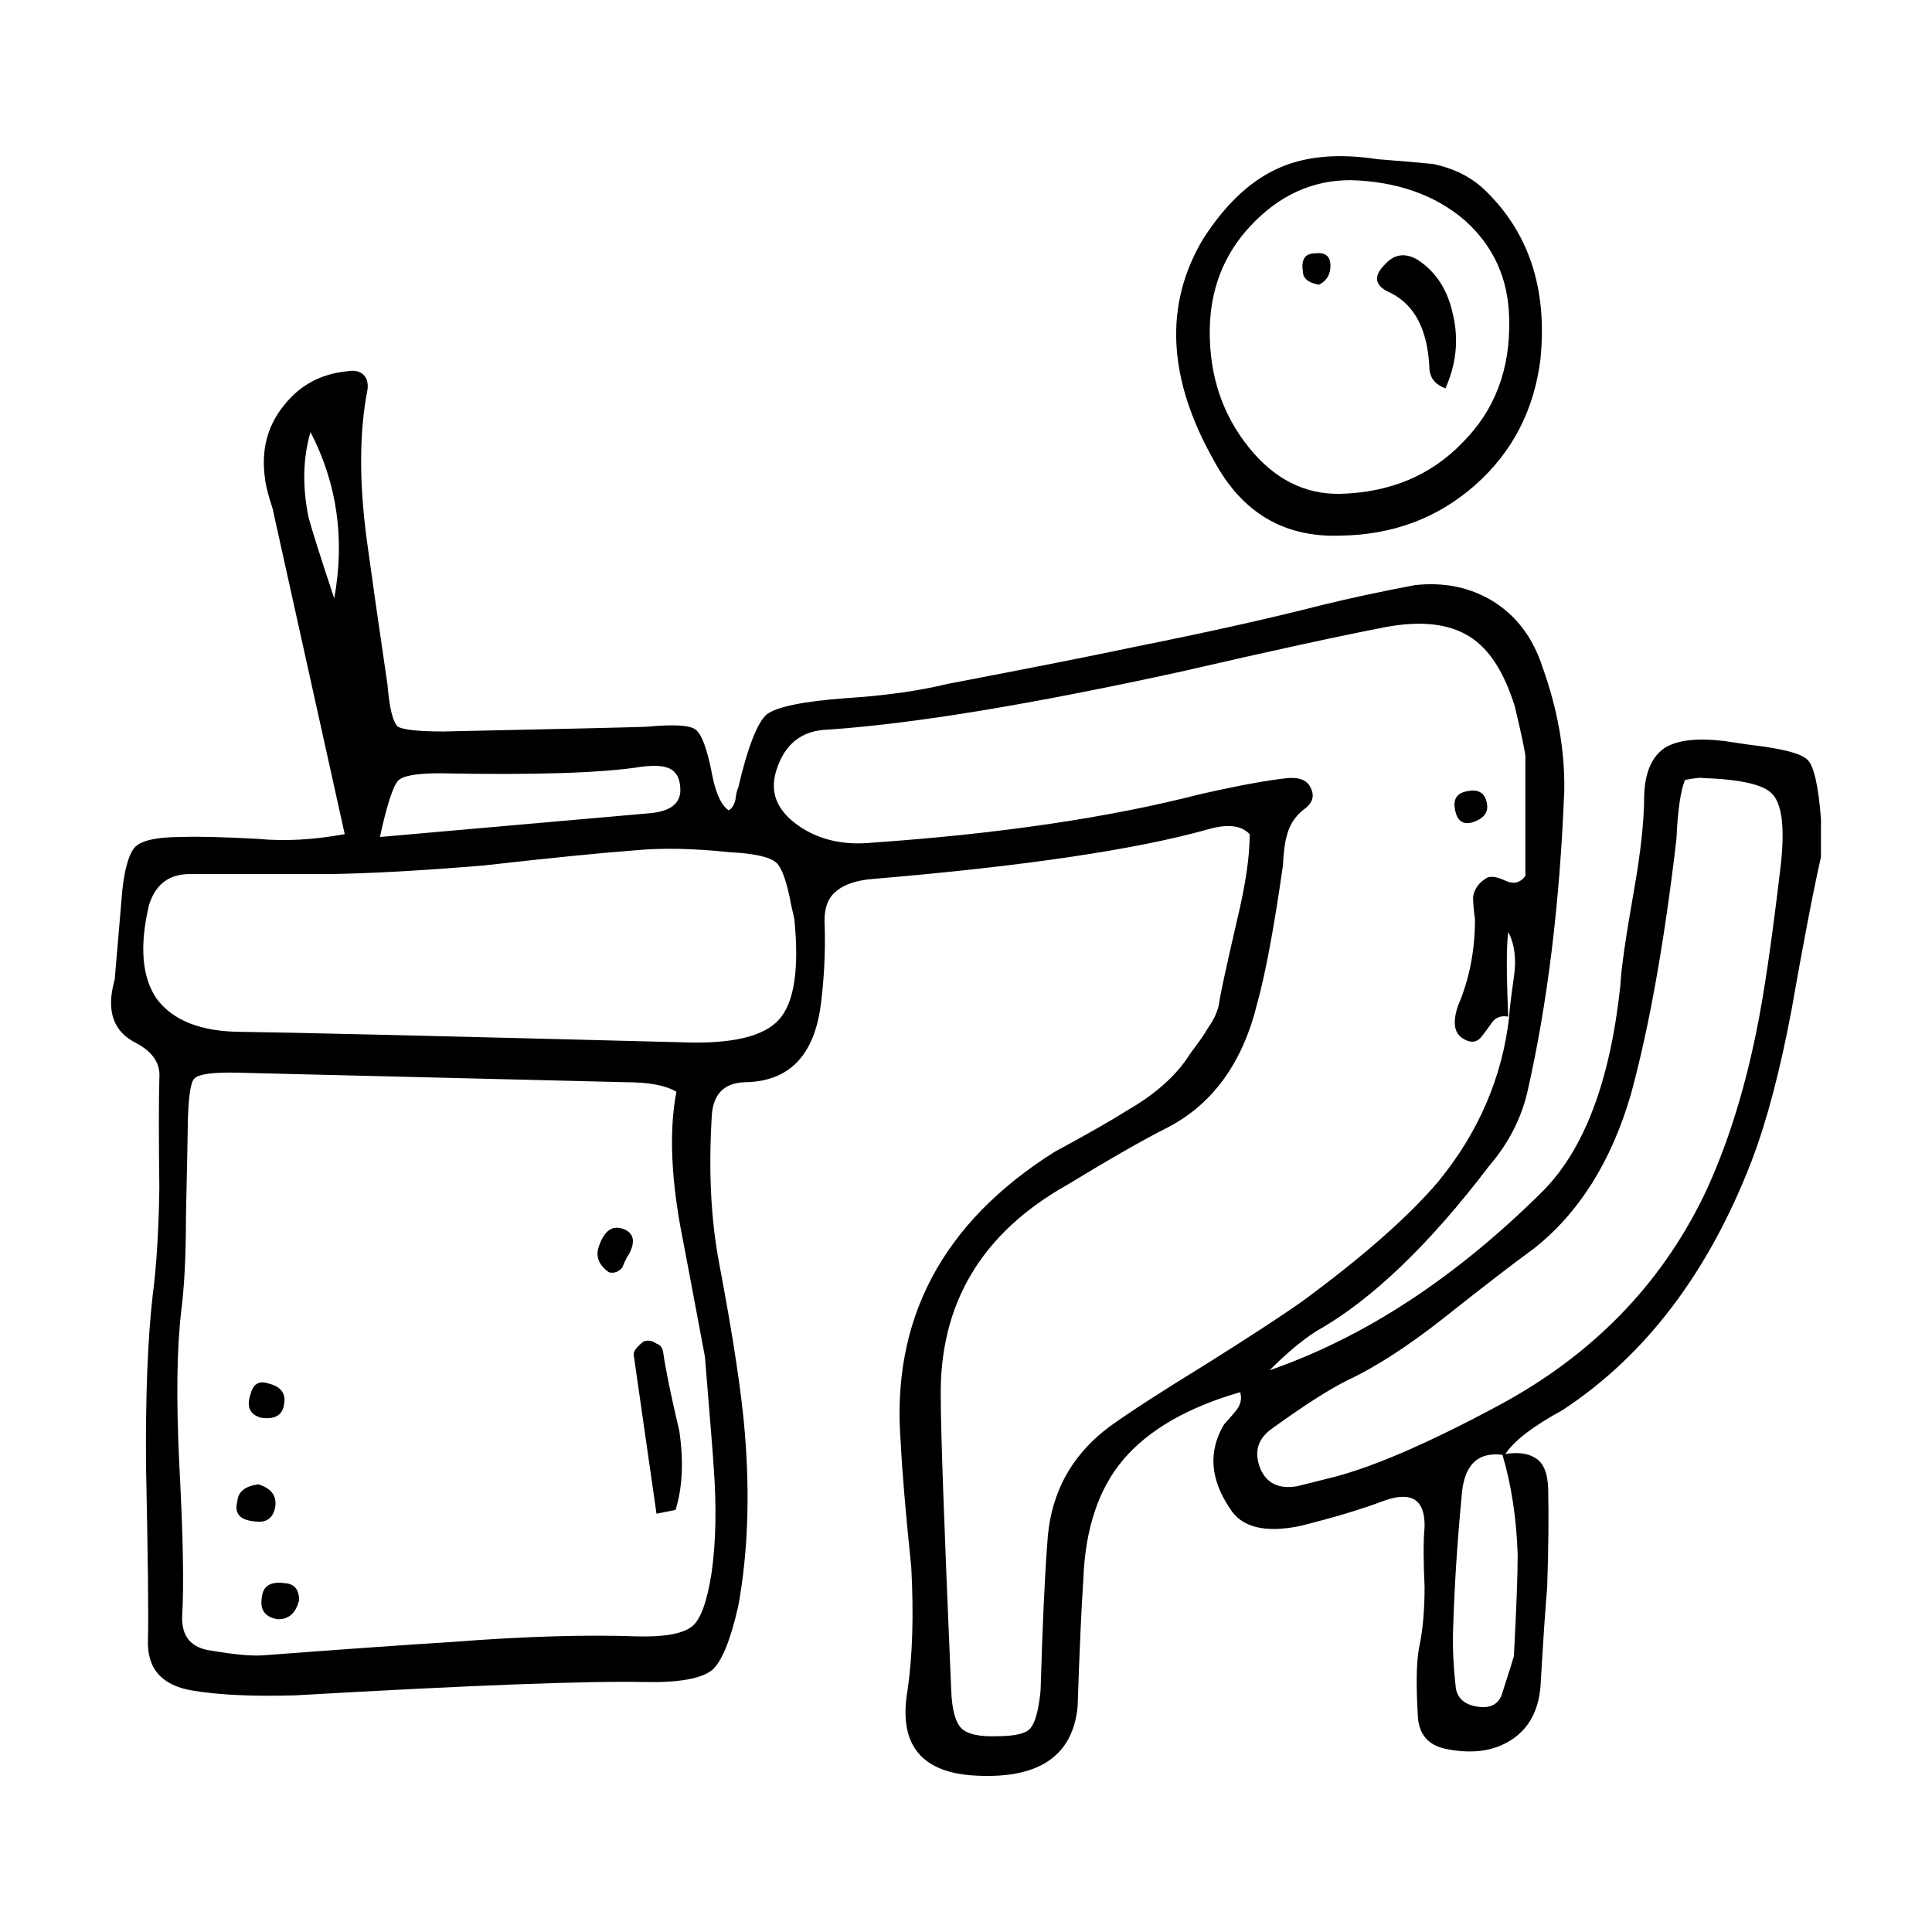 <?xml version="1.0" encoding="UTF-8"?>
<!-- Uploaded to: ICON Repo, www.svgrepo.com, Generator: ICON Repo Mixer Tools -->
<svg fill="#000000" width="800px" height="800px" version="1.1" viewBox="144 144 512 512" xmlns="http://www.w3.org/2000/svg">
 <path d="m537.39 194.26c11.75 11.25 16.707 26.191 14.855 44.836-1.672 13.602-7.465 24.773-17.375 33.504-9.91 8.73-21.836 13.18-35.77 13.348-14.781 0.508-25.871-6.039-33.262-19.645-12.43-21.836-13.43-41.48-3.023-58.945 5.707-8.902 12.09-15.027 19.148-18.391 7.227-3.523 16.281-4.449 27.207-2.769 6.543 0.508 11.418 0.926 14.602 1.258 5.562 1.176 10.086 3.445 13.617 6.805zm-35.516-2.519c-10.078 0-18.895 4.031-26.449 12.086-7.227 7.723-10.832 17.129-10.832 28.219 0 11.754 3.445 21.914 10.332 30.48 6.723 8.395 14.781 12.508 24.188 12.344 13.266-0.336 24.098-4.871 32.492-13.602 8.559-8.566 12.688-19.48 12.34-32.746-0.168-10.586-4.109-19.316-11.84-26.199-7.898-6.719-17.973-10.25-30.23-10.582zm10.832 29.973c-4.367-1.844-4.949-4.363-1.762-7.559 2.519-2.852 5.453-3.269 8.816-1.258 4.871 3.195 7.969 8.066 9.32 14.609 1.516 6.551 0.836 13.012-2.016 19.398-2.852-1.004-4.281-2.938-4.281-5.789-0.508-9.746-3.867-16.207-10.078-19.402zm-23.43-5.789c-0.504-3.195 0.59-4.785 3.273-4.785 2.684-0.332 4.035 0.754 4.035 3.273 0 2.348-1.012 4.031-3.031 5.039-2.852-0.504-4.277-1.684-4.277-3.527zm0.254 142.58c-2.352 1.844-3.871 4.195-4.535 7.055-0.504 1.676-0.836 4.281-1.004 7.809-2.352 16.461-4.625 28.637-6.812 36.527-3.859 15.785-11.84 26.781-23.93 33-6.039 3.023-14.855 8.062-26.449 15.113-22.672 12.762-33.84 31.488-33.492 56.176 0 8.902 0.918 34.758 2.766 77.582 0.168 5.203 1.094 8.652 2.777 10.328 1.672 1.516 4.781 2.188 9.32 2.016 4.707 0 7.648-0.672 8.816-2.016 1.352-1.512 2.262-4.871 2.777-10.078 0.504-17.125 1.094-30.062 1.762-38.789 0.672-13.105 6.207-23.512 16.621-31.234 5.379-3.863 13.945-9.406 25.703-16.625 11.246-7.055 19.73-12.594 25.438-16.629 15.961-11.754 27.875-22.25 35.77-31.488 10.758-13.098 17.055-27.711 18.895-43.828 0-1.176 0.422-4.707 1.258-10.586 0.68-4.707 0.168-8.652-1.508-11.84-0.504 3.527-0.504 11.004 0 22.418-1.848-0.336-3.273 0.168-4.281 1.512-0.68 1.008-1.602 2.266-2.777 3.777s-2.684 1.762-4.535 0.75c-2.684-1.344-3.273-4.281-1.762-8.816 3.023-7.047 4.535-14.691 4.535-22.922-0.332-2.519-0.504-4.527-0.504-6.047 0.332-2.012 1.426-3.606 3.266-4.781 1.012-0.84 2.777-0.676 5.297 0.504 2.188 1.008 3.945 0.586 5.297-1.258v-31.738c-0.168-1.684-1.094-6.047-2.777-13.105-2.852-9.234-6.887-15.445-12.09-18.637-5.371-3.359-12.676-4.203-21.914-2.519-12.262 2.348-30.395 6.297-54.418 11.84-39.961 8.73-71.113 13.855-93.453 15.367-7.055 0.168-11.668 3.777-13.855 10.832-2.016 6.383 0.59 11.668 7.805 15.863 5.039 2.856 10.922 3.949 17.633 3.273 33.762-2.352 62.73-6.629 86.906-12.848 10.418-2.352 18.223-3.777 23.426-4.289 3.023-0.168 4.957 0.676 5.793 2.519 1.176 2.199 0.59 4.133-1.762 5.812zm-25.441 5.289c-19.141 5.371-48.617 9.742-88.414 13.105-4.707 0.332-8.148 1.512-10.332 3.523-2.188 1.848-3.109 4.953-2.777 9.324 0.168 6.883-0.168 13.602-1.004 20.152-1.684 13.77-8.395 20.738-20.152 20.902-5.707 0.172-8.652 3.359-8.816 9.574-0.836 14.273-0.168 27.121 2.016 38.543 3.688 19.477 5.965 34.512 6.801 45.086 1.352 16.629 0.754 31.824-1.762 45.602-2.016 8.902-4.281 14.523-6.801 16.879-2.863 2.352-8.816 3.445-17.891 3.273-14.949-0.336-45.848 0.836-92.699 3.523-11.078 0.336-20.152-0.086-27.207-1.258-8.227-1.344-12.172-5.875-11.84-13.598 0.168-5.879 0-21.078-0.504-45.602-0.168-18.637 0.422-33.84 1.762-45.594 1.012-7.723 1.594-17.215 1.762-28.461-0.168-12.934-0.168-22.586 0-28.969 0.344-3.863-1.672-6.973-6.039-9.324-6.207-3.023-8.148-8.652-5.793-16.879 0-0.168 0.672-8.066 2.016-23.68 0.672-6.047 1.848-9.91 3.523-11.586 1.848-1.684 5.883-2.519 12.09-2.519 4.367-0.168 11.168 0 20.41 0.504 7.055 0.676 14.691 0.25 22.918-1.258l-19.141-86.398c-1.18-3.527-1.848-6.211-2.016-8.066-1.004-7.391 0.672-13.77 5.039-19.145 4.203-5.371 9.82-8.398 16.879-9.07 1.848-0.332 3.273 0 4.281 1.008 0.848 0.836 1.18 2.098 1.012 3.777-2.188 11.078-2.273 24.262-0.258 39.551 1.18 8.73 3.023 21.664 5.543 38.793 0.516 6.211 1.426 9.91 2.777 11.082 1.516 0.836 5.543 1.258 12.09 1.258 31.902-0.676 49.879-1.094 53.902-1.258 7.055-0.676 11.336-0.422 12.852 0.75 1.672 1.176 3.188 5.371 4.535 12.594 1.004 4.707 2.43 7.644 4.281 8.816 0.836-0.504 1.426-1.426 1.762-2.769 0.168-1.512 0.422-2.606 0.754-3.273 2.519-10.746 5.039-17.211 7.559-19.398 2.684-2.016 9.652-3.445 20.906-4.281 10.41-0.676 19.398-1.934 26.953-3.777 22-4.203 38.543-7.473 49.625-9.824 19.316-3.863 35.855-7.559 49.625-11.082 7.559-1.844 15.785-3.613 24.688-5.289 7.723-0.84 14.609 0.586 20.656 4.281 6.219 3.863 10.578 9.656 13.098 17.383 4.035 11.25 5.965 22.168 5.793 32.746-1.168 29.895-4.449 56.594-9.82 80.105-1.684 7.047-5.039 13.516-10.078 19.398-15.961 20.992-31.242 35.598-45.848 43.832-3.699 2.352-7.812 5.789-12.348 10.328 25.191-8.73 49.289-24.52 72.297-47.359 11.09-11.078 17.977-29.301 20.668-54.664 0.168-4.031 1.34-12.262 3.523-24.688 1.848-10.41 2.777-18.895 2.777-25.441 0.168-6.211 2.004-10.496 5.543-12.848 3.356-2.016 8.559-2.606 15.617-1.762l6.801 1.004c8.734 1.008 13.855 2.352 15.371 4.035 1.672 1.676 2.852 6.883 3.523 15.617v10.078c-2.016 8.902-4.613 22.418-7.805 40.559-3.031 16.121-6.555 29.477-10.59 40.055-11.418 29.559-28.121 51.555-50.125 66-7.723 4.203-12.762 8.066-15.113 11.594 3.356-0.508 5.965-0.168 7.812 1.004 2.176 1.176 3.356 3.871 3.523 8.066 0.168 7.391 0.09 16.121-0.258 26.199-0.504 5.875-1.094 14.605-1.762 26.191-0.504 6.555-3.109 11.336-7.805 14.363-4.707 3.023-10.59 3.777-17.633 2.266-4.367-1.008-6.723-3.777-7.055-8.312-0.504-8.227-0.422-14.273 0.246-18.137 1.012-4.535 1.516-9.992 1.516-16.375-0.332-7.055-0.332-12.344 0-15.871 0.168-7.227-3.356-9.574-10.578-7.055-6.219 2.352-13.773 4.621-22.672 6.805-9.238 1.844-15.371 0.25-18.391-4.785-5.203-7.723-5.707-15.113-1.516-22.168 1.516-1.676 2.609-2.938 3.273-3.777 1.18-1.512 1.516-3.102 1.012-4.781-13.945 4.031-24.273 9.984-30.984 17.887-6.555 7.723-10.078 18.305-10.578 31.738-0.516 7.559-1.012 18.809-1.516 33.754-1.352 13.438-10.832 19.477-28.465 18.137-13.43-1.176-18.973-8.652-16.621-22.418 1.34-9.07 1.672-19.984 1.004-32.746-1.516-14.605-2.43-25.523-2.777-32.746-2.684-32.746 10.922-58.523 40.82-77.336 8.727-4.707 15.195-8.398 19.398-11.082 7.559-4.363 13.098-9.402 16.621-15.113 2.188-2.852 3.699-5.039 4.535-6.551 1.684-2.352 2.684-4.621 3.023-6.801 0.168-1.684 1.773-9.074 4.793-22.168 2.188-9.07 3.273-16.539 3.273-22.418-2.195-2.379-5.894-2.797-11.098-1.285zm69.77-1.762c-2.352 0.504-3.777-0.676-4.281-3.527-0.504-2.684 0.504-4.281 3.023-4.785 2.863-0.672 4.625 0.168 5.297 2.519 0.836 2.852-0.508 4.785-4.039 5.793zm56.68-11.336c-1.168 2.852-1.93 8.062-2.262 15.617-3.188 27.379-7.227 49.961-12.09 67.762-5.203 17.801-13.766 31.402-25.695 40.809-5.543 4.035-13.598 10.242-24.188 18.641-9.395 7.391-17.879 12.848-25.438 16.375-4.707 2.352-11.254 6.551-19.648 12.594-3.871 2.684-4.949 6.211-3.273 10.586 1.684 4.031 4.957 5.621 9.828 4.781l10.078-2.519c10.746-2.852 25.191-9.148 43.328-18.895 24.688-13.266 42.824-31.82 54.406-55.672 5.883-12.43 10.5-26.867 13.855-43.328 2.016-9.742 4.203-24.688 6.555-44.84 1.004-9.742 0.168-15.863-2.519-18.383-2.352-2.352-8.395-3.691-18.137-4.035-0.508-0.168-2.109 0-4.801 0.508zm-59.199 189.93c-1.168 12.258-1.93 24.098-2.262 35.52-0.168 4.363 0.09 9.488 0.754 15.367 0.504 2.684 2.43 4.281 5.793 4.785 3.523 0.504 5.707-0.754 6.543-3.777 1.684-5.203 2.684-8.398 3.023-9.574 0.68-12.762 1.012-21.746 1.012-26.953-0.332-9.742-1.684-18.559-4.035-26.449-6.699-0.84-10.312 2.852-10.828 11.082zm-347.88-156.68c-2.519 10.75-1.848 18.977 2.016 24.688 4.359 5.875 11.914 8.816 22.672 8.816 12.93 0.168 51.809 1.094 116.62 2.769 13.109 0.504 21.668-1.512 25.703-6.047 4.027-4.527 5.371-13.43 4.027-26.703l-0.754-3.273c-1.168-6.383-2.519-10.242-4.027-11.586-1.684-1.512-5.793-2.434-12.348-2.769-9.562-1.008-17.879-1.176-24.934-0.504-9.074 0.672-22.504 2.012-40.305 4.031-16.281 1.344-29.805 2.098-40.562 2.266h-37.27c-5.555 0-9.16 2.769-10.84 8.312zm49.121-81.363c2.852-15.789 0.754-30.484-6.297-44.082-2.016 6.883-2.188 14.438-0.504 22.672 1.008 3.691 3.269 10.828 6.801 21.41zm16.879 48.363c-1.352 1.512-2.941 6.465-4.781 14.863l71.535-6.297c5.707-0.508 8.395-2.769 8.062-6.805-0.168-2.852-1.34-4.613-3.523-5.289-1.352-0.504-3.531-0.586-6.555-0.25-10.41 1.676-28.301 2.266-53.656 1.762-6.211-0.004-9.906 0.672-11.082 2.016zm60.457 79.852-102.78-2.519c-6.543-0.168-10.41 0.336-11.582 1.516-1.012 0.836-1.602 4.613-1.773 11.336 0 1.512-0.168 9.984-0.504 25.441 0 10.078-0.414 18.383-1.258 24.938-1.168 9.91-1.34 23.422-0.504 40.559 1.004 18.809 1.258 32.238 0.754 40.305-0.168 5.371 2.43 8.398 7.805 9.07 5.883 1.008 10.332 1.426 13.352 1.258 22.168-1.676 38.797-2.852 49.879-3.527 19.316-1.512 35.855-2.012 49.625-1.512 7.391 0.168 12.262-0.754 14.609-2.769 2.188-1.848 3.871-6.551 5.039-14.105 1.168-8.23 1.352-17.801 0.504-28.719 0-0.676-0.754-10.16-2.262-28.465-2.852-15.281-5.039-26.867-6.555-34.758-2.519-14.113-2.852-25.945-1.004-35.523-2.848-1.684-7.305-2.523-13.348-2.523zm-7.055 43.078c1.352-3.691 3.367-5.129 6.051-4.289 3.023 1.008 3.613 3.273 1.762 6.805-0.504 0.672-1.094 1.844-1.762 3.523-1.012 1.176-2.188 1.598-3.531 1.258-2.856-2.008-3.691-4.445-2.519-7.297zm15.117 26.195c1.012 0.336 1.594 1.094 1.762 2.266 0.68 4.707 2.106 11.672 4.293 20.906 1.168 8.062 0.836 15.027-1.012 20.902l-5.039 1.008-6.039-42.066c-0.168-0.84 0.672-2.016 2.519-3.527 1.16-0.492 2.34-0.324 3.516 0.512zm-102.78 10.582c3.367 0.84 4.707 2.769 4.035 5.789-0.504 2.684-2.519 3.777-6.039 3.273-3.031-0.84-3.945-2.938-2.777-6.297 0.668-2.684 2.262-3.606 4.781-2.766zm-8.305 31.238c0.168-2.519 2.004-4.035 5.543-4.535 3.356 1.008 4.871 2.938 4.535 5.793-0.516 3.188-2.352 4.527-5.551 4.031-3.856-0.336-5.375-2.102-4.527-5.289zm12.594 21.664c2.519 0.168 3.777 1.676 3.777 4.527-0.848 3.359-2.684 5.039-5.551 5.039-3.523-0.504-4.949-2.519-4.281-6.039 0.34-2.859 2.359-4.035 6.055-3.527z" fill-rule="evenodd"/>
</svg>